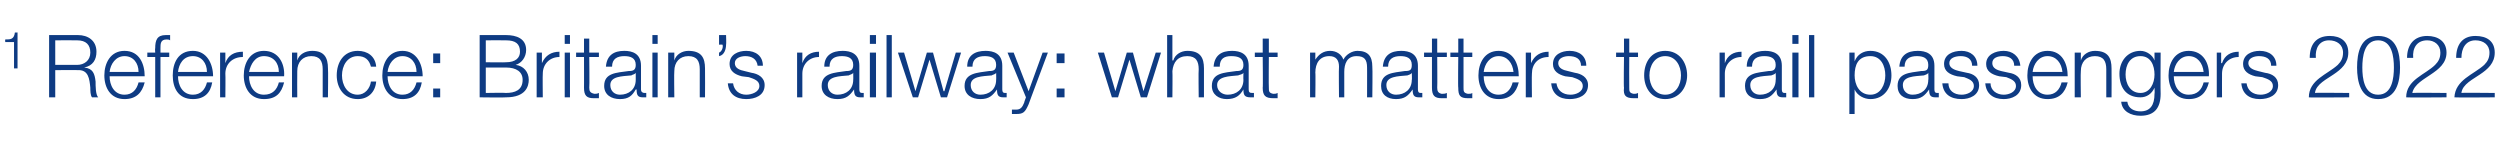 <?xml version="1.0" standalone="no"?><!DOCTYPE svg PUBLIC "-//W3C//DTD SVG 1.1//EN" "http://www.w3.org/Graphics/SVG/1.1/DTD/svg11.dtd"><svg xmlns="http://www.w3.org/2000/svg" version="1.1" width="285.1px" height="16.9px" viewBox="0 -4 285.1 16.9" style="top:-4px">  <desc>1 Reference: Britain’s railway: what matters to rail passengers 2022</desc>  <defs/>  <g id="Polygon160222">    <path d="M 0.6 0.5 C 1.2 0.5 1.6 0.5 1.7 -0.3 C 1.71 -0.27 2 -0.3 2 -0.3 L 2 3.8 L 1.6 3.8 L 1.6 0.8 L 0.6 0.8 C 0.6 0.8 0.57 0.52 0.6 0.5 Z M 6.3 3.4 C 6.3 3.4 8.8 3.39 8.8 3.4 C 9.6 3.4 10.3 2.9 10.3 2 C 10.3 1.1 9.8 0.6 8.8 0.6 C 8.8 0.58 6.3 0.6 6.3 0.6 L 6.3 3.4 Z M 5.6 0 C 5.6 0 8.85 0 8.9 0 C 10 0 11 0.6 11 1.9 C 11 2.8 10.6 3.5 9.6 3.7 C 9.6 3.7 9.6 3.7 9.6 3.7 C 10.6 3.8 10.8 4.4 10.9 5.3 C 10.9 5.8 10.9 6.8 11.2 7.1 C 11.2 7.1 10.5 7.1 10.5 7.1 C 10.3 6.9 10.3 6.3 10.3 6 C 10.2 5 10.1 3.9 8.8 4 C 8.84 3.97 6.3 4 6.3 4 L 6.3 7.1 L 5.6 7.1 L 5.6 0 Z M 15.8 4.2 C 15.8 3.2 15.2 2.4 14.2 2.4 C 13.2 2.4 12.6 3.3 12.5 4.2 C 12.5 4.2 15.8 4.2 15.8 4.2 Z M 12.5 4.7 C 12.5 5.7 13 6.8 14.2 6.8 C 15.1 6.8 15.6 6.2 15.8 5.4 C 15.8 5.4 16.5 5.4 16.5 5.4 C 16.2 6.6 15.5 7.3 14.2 7.3 C 12.6 7.3 11.9 6 11.9 4.6 C 11.9 3.2 12.6 1.8 14.2 1.8 C 15.9 1.8 16.5 3.3 16.5 4.7 C 16.5 4.7 12.5 4.7 12.5 4.7 Z M 19.3 2.5 L 18.3 2.5 L 18.3 7.1 L 17.7 7.1 L 17.7 2.5 L 16.8 2.5 L 16.8 2 L 17.7 2 C 17.7 2 17.66 1.51 17.7 1.5 C 17.7 0.6 17.9 0 18.9 0 C 19.1 0 19.2 0 19.4 0 C 19.4 0 19.4 0.6 19.4 0.6 C 19.3 0.5 19.1 0.5 19 0.5 C 18.3 0.5 18.3 1 18.3 1.5 C 18.29 1.53 18.3 2 18.3 2 L 19.3 2 L 19.3 2.5 Z M 23.6 4.2 C 23.6 3.2 23 2.4 22 2.4 C 20.9 2.4 20.4 3.3 20.3 4.2 C 20.3 4.2 23.6 4.2 23.6 4.2 Z M 20.3 4.7 C 20.3 5.7 20.8 6.8 22 6.8 C 22.9 6.8 23.4 6.2 23.6 5.4 C 23.6 5.4 24.2 5.4 24.2 5.4 C 24 6.6 23.3 7.3 22 7.3 C 20.3 7.3 19.7 6 19.7 4.6 C 19.7 3.2 20.3 1.8 22 1.8 C 23.6 1.8 24.3 3.3 24.3 4.7 C 24.3 4.7 20.3 4.7 20.3 4.7 Z M 25.1 2 L 25.7 2 L 25.7 3.2 C 25.7 3.2 25.7 3.19 25.7 3.2 C 26 2.3 26.7 1.9 27.7 1.9 C 27.7 1.9 27.7 2.5 27.7 2.5 C 26.5 2.5 25.7 3.3 25.7 4.4 C 25.73 4.39 25.7 7.1 25.7 7.1 L 25.1 7.1 L 25.1 2 Z M 31.8 4.2 C 31.8 3.2 31.2 2.4 30.1 2.4 C 29.1 2.4 28.6 3.3 28.4 4.2 C 28.4 4.2 31.8 4.2 31.8 4.2 Z M 28.4 4.7 C 28.4 5.7 28.9 6.8 30.1 6.8 C 31.1 6.8 31.6 6.2 31.8 5.4 C 31.8 5.4 32.4 5.4 32.4 5.4 C 32.1 6.6 31.5 7.3 30.1 7.3 C 28.5 7.3 27.8 6 27.8 4.6 C 27.8 3.2 28.5 1.8 30.1 1.8 C 31.8 1.8 32.5 3.3 32.4 4.7 C 32.4 4.7 28.4 4.7 28.4 4.7 Z M 33.3 2 L 33.9 2 L 33.9 2.9 C 33.9 2.9 33.9 2.87 33.9 2.9 C 34.1 2.2 34.8 1.8 35.6 1.8 C 37 1.8 37.4 2.6 37.4 3.8 C 37.44 3.82 37.4 7.1 37.4 7.1 L 36.8 7.1 C 36.8 7.1 36.81 3.92 36.8 3.9 C 36.8 3 36.5 2.4 35.5 2.4 C 34.5 2.4 33.9 3.1 33.9 4.1 C 33.88 4.13 33.9 7.1 33.9 7.1 L 33.3 7.1 L 33.3 2 Z M 42.3 3.6 C 42.1 2.8 41.6 2.4 40.8 2.4 C 39.6 2.4 39 3.5 39 4.6 C 39 5.7 39.6 6.8 40.8 6.8 C 41.6 6.8 42.2 6.1 42.3 5.3 C 42.3 5.3 42.9 5.3 42.9 5.3 C 42.8 6.5 42 7.3 40.8 7.3 C 39.2 7.3 38.4 6 38.4 4.6 C 38.4 3.1 39.2 1.8 40.8 1.8 C 41.9 1.8 42.8 2.4 42.9 3.6 C 42.9 3.6 42.3 3.6 42.3 3.6 Z M 47.5 4.2 C 47.5 3.2 46.9 2.4 45.9 2.4 C 44.9 2.4 44.3 3.3 44.2 4.2 C 44.2 4.2 47.5 4.2 47.5 4.2 Z M 44.2 4.7 C 44.2 5.7 44.7 6.8 45.9 6.8 C 46.8 6.8 47.3 6.2 47.5 5.4 C 47.5 5.4 48.1 5.4 48.1 5.4 C 47.9 6.6 47.2 7.3 45.9 7.3 C 44.3 7.3 43.6 6 43.6 4.6 C 43.6 3.2 44.3 1.8 45.9 1.8 C 47.5 1.8 48.2 3.3 48.2 4.7 C 48.2 4.7 44.2 4.7 44.2 4.7 Z M 49.4 7.1 L 49.4 6.1 L 50.2 6.1 L 50.2 7.1 L 49.4 7.1 Z M 49.4 3.2 L 49.4 2.1 L 50.2 2.1 L 50.2 3.2 L 49.4 3.2 Z M 55.4 3.1 C 55.4 3.1 57.71 3.13 57.7 3.1 C 58.8 3.1 59.3 2.6 59.3 1.9 C 59.3 1 58.8 0.6 57.7 0.6 C 57.71 0.58 55.4 0.6 55.4 0.6 L 55.4 3.1 Z M 54.7 0 C 54.7 0 57.71 0 57.7 0 C 58.9 0 60 0.4 60 1.7 C 60 2.5 59.5 3.2 58.8 3.4 C 58.8 3.4 58.8 3.4 58.8 3.4 C 59.7 3.5 60.3 4.2 60.3 5.1 C 60.3 5.8 60 7.1 57.7 7.1 C 57.71 7.14 54.7 7.1 54.7 7.1 L 54.7 0 Z M 55.4 6.6 C 55.4 6.6 57.71 6.56 57.7 6.6 C 58.7 6.6 59.6 6.3 59.6 5.1 C 59.6 4.2 58.9 3.7 57.7 3.7 C 57.71 3.71 55.4 3.7 55.4 3.7 L 55.4 6.6 Z M 61.2 2 L 61.8 2 L 61.8 3.2 C 61.8 3.2 61.84 3.19 61.8 3.2 C 62.2 2.3 62.9 1.9 63.8 1.9 C 63.8 1.9 63.8 2.5 63.8 2.5 C 62.7 2.5 61.9 3.3 61.9 4.4 C 61.87 4.39 61.9 7.1 61.9 7.1 L 61.2 7.1 L 61.2 2 Z M 64.4 0 L 65 0 L 65 1 L 64.4 1 L 64.4 0 Z M 64.4 2 L 65 2 L 65 7.1 L 64.4 7.1 L 64.4 2 Z M 67.2 2 L 68.3 2 L 68.3 2.5 L 67.2 2.5 C 67.2 2.5 67.24 5.99 67.2 6 C 67.2 6.4 67.3 6.6 67.8 6.7 C 67.9 6.7 68.1 6.7 68.3 6.6 C 68.3 6.6 68.3 7.2 68.3 7.2 C 68.1 7.2 67.9 7.2 67.7 7.2 C 66.9 7.2 66.6 6.9 66.6 6 C 66.61 6.04 66.6 2.5 66.6 2.5 L 65.7 2.5 L 65.7 2 L 66.6 2 L 66.6 0.4 L 67.2 0.4 L 67.2 2 Z M 69.1 3.6 C 69.2 2.3 70 1.8 71.2 1.8 C 72.1 1.8 73.1 2.1 73.1 3.5 C 73.1 3.5 73.1 6.2 73.1 6.2 C 73.1 6.5 73.3 6.6 73.5 6.6 C 73.6 6.6 73.6 6.6 73.7 6.6 C 73.7 6.6 73.7 7.1 73.7 7.1 C 73.6 7.1 73.5 7.1 73.3 7.1 C 72.7 7.1 72.6 6.8 72.6 6.2 C 72.6 6.2 72.5 6.2 72.5 6.2 C 72.1 6.9 71.7 7.3 70.7 7.3 C 69.7 7.3 68.9 6.8 68.9 5.8 C 68.9 4.3 70.3 4.3 71.7 4.1 C 72.2 4.1 72.5 4 72.5 3.4 C 72.5 2.6 71.9 2.4 71.2 2.4 C 70.4 2.4 69.8 2.7 69.8 3.6 C 69.8 3.6 69.1 3.6 69.1 3.6 Z M 72.5 4.3 C 72.5 4.3 72.48 4.32 72.5 4.3 C 72.4 4.5 72.1 4.5 72 4.6 C 70.9 4.7 69.6 4.7 69.6 5.7 C 69.6 6.4 70.1 6.8 70.7 6.8 C 71.7 6.8 72.5 6.2 72.5 5.1 C 72.5 5.14 72.5 4.3 72.5 4.3 Z M 74.4 0 L 75 0 L 75 1 L 74.4 1 L 74.4 0 Z M 74.4 2 L 75 2 L 75 7.1 L 74.4 7.1 L 74.4 2 Z M 76.2 2 L 76.9 2 L 76.9 2.9 C 76.9 2.9 76.88 2.87 76.9 2.9 C 77.1 2.2 77.8 1.8 78.5 1.8 C 80 1.8 80.4 2.6 80.4 3.8 C 80.42 3.82 80.4 7.1 80.4 7.1 L 79.8 7.1 C 79.8 7.1 79.79 3.92 79.8 3.9 C 79.8 3 79.5 2.4 78.5 2.4 C 77.5 2.4 76.9 3.1 76.9 4.1 C 76.86 4.13 76.9 7.1 76.9 7.1 L 76.2 7.1 L 76.2 2 Z M 82.8 0 C 82.8 0 82.84 1.07 82.8 1.1 C 82.8 1.6 82.6 2.3 82 2.4 C 82 2.4 82 2 82 2 C 82.3 1.9 82.5 1.4 82.4 1.1 C 82.42 1.06 82 1.1 82 1.1 L 82 0 L 82.8 0 Z M 86.4 3.5 C 86.3 2.7 85.7 2.4 85 2.4 C 84.5 2.4 83.8 2.6 83.8 3.2 C 83.8 3.8 84.4 4 84.9 4.1 C 84.9 4.1 85.7 4.3 85.7 4.3 C 86.4 4.4 87.2 4.8 87.2 5.7 C 87.2 6.9 86.1 7.3 85.1 7.3 C 83.9 7.3 83.1 6.7 83 5.5 C 83 5.5 83.6 5.5 83.6 5.5 C 83.7 6.3 84.3 6.8 85.1 6.8 C 85.7 6.8 86.6 6.5 86.6 5.8 C 86.6 5.2 86 5 85.4 4.8 C 85.4 4.8 84.6 4.7 84.6 4.7 C 83.8 4.5 83.2 4.1 83.2 3.3 C 83.2 2.2 84.2 1.8 85.1 1.8 C 86.2 1.8 87 2.4 87 3.5 C 87 3.5 86.4 3.5 86.4 3.5 Z M 90.9 2 L 91.5 2 L 91.5 3.2 C 91.5 3.2 91.47 3.19 91.5 3.2 C 91.8 2.3 92.5 1.9 93.4 1.9 C 93.4 1.9 93.4 2.5 93.4 2.5 C 92.3 2.5 91.5 3.3 91.5 4.4 C 91.5 4.39 91.5 7.1 91.5 7.1 L 90.9 7.1 L 90.9 2 Z M 94 3.6 C 94 2.3 94.9 1.8 96.1 1.8 C 97 1.8 98 2.1 98 3.5 C 98 3.5 98 6.2 98 6.2 C 98 6.5 98.1 6.6 98.3 6.6 C 98.4 6.6 98.5 6.6 98.5 6.6 C 98.5 6.6 98.5 7.1 98.5 7.1 C 98.4 7.1 98.3 7.1 98.1 7.1 C 97.5 7.1 97.4 6.8 97.4 6.2 C 97.4 6.2 97.4 6.2 97.4 6.2 C 96.9 6.9 96.5 7.3 95.5 7.3 C 94.5 7.3 93.7 6.8 93.7 5.8 C 93.7 4.3 95.2 4.3 96.5 4.1 C 97 4.1 97.3 4 97.3 3.4 C 97.3 2.6 96.7 2.4 96 2.4 C 95.2 2.4 94.6 2.7 94.6 3.6 C 94.6 3.6 94 3.6 94 3.6 Z M 97.3 4.3 C 97.3 4.3 97.3 4.32 97.3 4.3 C 97.2 4.5 96.9 4.5 96.8 4.6 C 95.7 4.7 94.4 4.7 94.4 5.7 C 94.4 6.4 94.9 6.8 95.5 6.8 C 96.5 6.8 97.3 6.2 97.3 5.1 C 97.32 5.14 97.3 4.3 97.3 4.3 Z M 99.2 0 L 99.9 0 L 99.9 1 L 99.2 1 L 99.2 0 Z M 99.2 2 L 99.9 2 L 99.9 7.1 L 99.2 7.1 L 99.2 2 Z M 101.1 0 L 101.7 0 L 101.7 7.1 L 101.1 7.1 L 101.1 0 Z M 102.4 2 L 103.1 2 L 104.4 6.4 L 104.4 6.4 L 105.7 2 L 106.4 2 L 107.6 6.4 L 107.7 6.4 L 109 2 L 109.6 2 L 108 7.1 L 107.3 7.1 L 106 2.8 L 106 2.8 L 104.7 7.1 L 104.1 7.1 L 102.4 2 Z M 110.3 3.6 C 110.3 2.3 111.2 1.8 112.4 1.8 C 113.3 1.8 114.3 2.1 114.3 3.5 C 114.3 3.5 114.3 6.2 114.3 6.2 C 114.3 6.5 114.4 6.6 114.6 6.6 C 114.7 6.6 114.8 6.6 114.8 6.6 C 114.8 6.6 114.8 7.1 114.8 7.1 C 114.7 7.1 114.6 7.1 114.4 7.1 C 113.8 7.1 113.7 6.8 113.7 6.2 C 113.7 6.2 113.7 6.2 113.7 6.2 C 113.2 6.9 112.8 7.3 111.8 7.3 C 110.8 7.3 110 6.8 110 5.8 C 110 4.3 111.5 4.3 112.8 4.1 C 113.3 4.1 113.6 4 113.6 3.4 C 113.6 2.6 113 2.4 112.3 2.4 C 111.5 2.4 110.9 2.7 110.9 3.6 C 110.9 3.6 110.3 3.6 110.3 3.6 Z M 113.6 4.3 C 113.6 4.3 113.6 4.32 113.6 4.3 C 113.5 4.5 113.2 4.5 113.1 4.6 C 112 4.7 110.7 4.7 110.7 5.7 C 110.7 6.4 111.2 6.8 111.8 6.8 C 112.8 6.8 113.6 6.2 113.6 5.1 C 113.62 5.14 113.6 4.3 113.6 4.3 Z M 114.9 2 L 115.6 2 L 117.3 6.4 L 118.9 2 L 119.5 2 C 119.5 2 117.28 7.93 117.3 7.9 C 116.9 8.8 116.7 9 115.9 9 C 115.7 9 115.6 9 115.4 9 C 115.4 9 115.4 8.5 115.4 8.5 C 115.6 8.5 115.7 8.5 115.9 8.5 C 116.4 8.5 116.6 8.2 116.8 7.7 C 116.77 7.71 117 7.1 117 7.1 L 114.9 2 Z M 120.5 7.1 L 120.5 6.1 L 121.4 6.1 L 121.4 7.1 L 120.5 7.1 Z M 120.5 3.2 L 120.5 2.1 L 121.4 2.1 L 121.4 3.2 L 120.5 3.2 Z M 125.2 2 L 125.9 2 L 127.2 6.4 L 127.2 6.4 L 128.5 2 L 129.2 2 L 130.4 6.4 L 130.4 6.4 L 131.8 2 L 132.4 2 L 130.8 7.1 L 130.1 7.1 L 128.8 2.8 L 128.8 2.8 L 127.5 7.1 L 126.8 7.1 L 125.2 2 Z M 133.1 0 L 133.7 0 L 133.7 2.9 C 133.7 2.9 133.75 2.87 133.8 2.9 C 134 2.2 134.7 1.8 135.4 1.8 C 136.9 1.8 137.3 2.6 137.3 3.8 C 137.29 3.82 137.3 7.1 137.3 7.1 L 136.7 7.1 C 136.7 7.1 136.66 3.92 136.7 3.9 C 136.7 3 136.4 2.4 135.4 2.4 C 134.3 2.4 133.8 3.1 133.7 4.1 C 133.73 4.13 133.7 7.1 133.7 7.1 L 133.1 7.1 L 133.1 0 Z M 138.4 3.6 C 138.5 2.3 139.3 1.8 140.5 1.8 C 141.4 1.8 142.4 2.1 142.4 3.5 C 142.4 3.5 142.4 6.2 142.4 6.2 C 142.4 6.5 142.5 6.6 142.8 6.6 C 142.9 6.6 142.9 6.6 143 6.6 C 143 6.6 143 7.1 143 7.1 C 142.8 7.1 142.7 7.1 142.6 7.1 C 141.9 7.1 141.8 6.8 141.8 6.2 C 141.8 6.2 141.8 6.2 141.8 6.2 C 141.4 6.9 140.9 7.3 139.9 7.3 C 139 7.3 138.2 6.8 138.2 5.8 C 138.2 4.3 139.6 4.3 141 4.1 C 141.5 4.1 141.8 4 141.8 3.4 C 141.8 2.6 141.2 2.4 140.4 2.4 C 139.6 2.4 139.1 2.7 139.1 3.6 C 139.1 3.6 138.4 3.6 138.4 3.6 Z M 141.8 4.3 C 141.8 4.3 141.76 4.32 141.8 4.3 C 141.7 4.5 141.4 4.5 141.2 4.6 C 140.2 4.7 138.8 4.7 138.8 5.7 C 138.8 6.4 139.4 6.8 140 6.8 C 141 6.8 141.8 6.2 141.8 5.1 C 141.78 5.14 141.8 4.3 141.8 4.3 Z M 144.7 2 L 145.7 2 L 145.7 2.5 L 144.7 2.5 C 144.7 2.5 144.67 5.99 144.7 6 C 144.7 6.4 144.7 6.6 145.2 6.7 C 145.4 6.7 145.5 6.7 145.7 6.6 C 145.7 6.6 145.7 7.2 145.7 7.2 C 145.5 7.2 145.4 7.2 145.2 7.2 C 144.3 7.2 144 6.9 144 6 C 144.04 6.04 144 2.5 144 2.5 L 143.1 2.5 L 143.1 2 L 144 2 L 144 0.4 L 144.7 0.4 L 144.7 2 Z M 149.4 2 L 150 2 L 150 2.8 C 150 2.8 150.02 2.85 150 2.8 C 150.4 2.2 150.9 1.8 151.7 1.8 C 152.4 1.8 153 2.2 153.2 2.8 C 153.5 2.2 154.2 1.8 154.8 1.8 C 156 1.8 156.5 2.4 156.5 3.6 C 156.54 3.64 156.5 7.1 156.5 7.1 L 155.9 7.1 C 155.9 7.1 155.91 3.67 155.9 3.7 C 155.9 2.8 155.6 2.4 154.7 2.4 C 153.6 2.4 153.3 3.3 153.3 4.2 C 153.29 4.22 153.3 7.1 153.3 7.1 L 152.7 7.1 C 152.7 7.1 152.66 3.64 152.7 3.6 C 152.7 2.9 152.4 2.4 151.6 2.4 C 150.5 2.4 150 3.2 150 4.3 C 150.04 4.26 150 7.1 150 7.1 L 149.4 7.1 L 149.4 2 Z M 157.7 3.6 C 157.8 2.3 158.6 1.8 159.8 1.8 C 160.7 1.8 161.7 2.1 161.7 3.5 C 161.7 3.5 161.7 6.2 161.7 6.2 C 161.7 6.5 161.8 6.6 162 6.6 C 162.1 6.6 162.2 6.6 162.2 6.6 C 162.2 6.6 162.2 7.1 162.2 7.1 C 162.1 7.1 162 7.1 161.8 7.1 C 161.2 7.1 161.1 6.8 161.1 6.2 C 161.1 6.2 161.1 6.2 161.1 6.2 C 160.6 6.9 160.2 7.3 159.2 7.3 C 158.2 7.3 157.5 6.8 157.5 5.8 C 157.5 4.3 158.9 4.3 160.2 4.1 C 160.8 4.1 161 4 161 3.4 C 161 2.6 160.4 2.4 159.7 2.4 C 158.9 2.4 158.3 2.7 158.3 3.6 C 158.3 3.6 157.7 3.6 157.7 3.6 Z M 161 4.3 C 161 4.3 161.02 4.32 161 4.3 C 160.9 4.5 160.7 4.5 160.5 4.6 C 159.4 4.7 158.1 4.7 158.1 5.7 C 158.1 6.4 158.6 6.8 159.2 6.8 C 160.2 6.8 161 6.2 161 5.1 C 161.04 5.14 161 4.3 161 4.3 Z M 163.9 2 L 165 2 L 165 2.5 L 163.9 2.5 C 163.9 2.5 163.93 5.99 163.9 6 C 163.9 6.4 164 6.6 164.4 6.7 C 164.6 6.7 164.8 6.7 165 6.6 C 165 6.6 165 7.2 165 7.2 C 164.8 7.2 164.6 7.2 164.4 7.2 C 163.6 7.2 163.3 6.9 163.3 6 C 163.3 6.04 163.3 2.5 163.3 2.5 L 162.4 2.5 L 162.4 2 L 163.3 2 L 163.3 0.4 L 163.9 0.4 L 163.9 2 Z M 166.9 2 L 167.9 2 L 167.9 2.5 L 166.9 2.5 C 166.9 2.5 166.89 5.99 166.9 6 C 166.9 6.4 166.9 6.6 167.4 6.7 C 167.6 6.7 167.8 6.7 167.9 6.6 C 167.9 6.6 167.9 7.2 167.9 7.2 C 167.7 7.2 167.6 7.2 167.4 7.2 C 166.5 7.2 166.3 6.9 166.3 6 C 166.26 6.04 166.3 2.5 166.3 2.5 L 165.4 2.5 L 165.4 2 L 166.3 2 L 166.3 0.4 L 166.9 0.4 L 166.9 2 Z M 172.6 4.2 C 172.5 3.2 171.9 2.4 170.9 2.4 C 169.9 2.4 169.3 3.3 169.2 4.2 C 169.2 4.2 172.6 4.2 172.6 4.2 Z M 169.2 4.7 C 169.2 5.7 169.7 6.8 170.9 6.8 C 171.8 6.8 172.3 6.2 172.5 5.4 C 172.5 5.4 173.2 5.4 173.2 5.4 C 172.9 6.6 172.2 7.3 170.9 7.3 C 169.3 7.3 168.6 6 168.6 4.6 C 168.6 3.2 169.3 1.8 170.9 1.8 C 172.6 1.8 173.2 3.3 173.2 4.7 C 173.2 4.7 169.2 4.7 169.2 4.7 Z M 174 2 L 174.6 2 L 174.6 3.2 C 174.6 3.2 174.64 3.19 174.6 3.2 C 175 2.3 175.7 1.9 176.6 1.9 C 176.6 1.9 176.6 2.5 176.6 2.5 C 175.4 2.5 174.7 3.3 174.7 4.4 C 174.67 4.39 174.7 7.1 174.7 7.1 L 174 7.1 L 174 2 Z M 180.3 3.5 C 180.3 2.7 179.7 2.4 178.9 2.4 C 178.4 2.4 177.7 2.6 177.7 3.2 C 177.7 3.8 178.3 4 178.8 4.1 C 178.8 4.1 179.6 4.3 179.6 4.3 C 180.3 4.4 181.1 4.8 181.1 5.7 C 181.1 6.9 180 7.3 179 7.3 C 177.8 7.3 177 6.7 176.9 5.5 C 176.9 5.5 177.5 5.5 177.5 5.5 C 177.6 6.3 178.2 6.8 179.1 6.8 C 179.7 6.8 180.5 6.5 180.5 5.8 C 180.5 5.2 179.9 5 179.3 4.8 C 179.3 4.8 178.5 4.7 178.5 4.7 C 177.7 4.5 177.1 4.1 177.1 3.3 C 177.1 2.2 178.1 1.8 179 1.8 C 180.1 1.8 180.9 2.4 180.9 3.5 C 180.9 3.5 180.3 3.5 180.3 3.5 Z M 185.8 2 L 186.8 2 L 186.8 2.5 L 185.8 2.5 C 185.8 2.5 185.78 5.99 185.8 6 C 185.8 6.4 185.8 6.6 186.3 6.7 C 186.5 6.7 186.6 6.7 186.8 6.6 C 186.8 6.6 186.8 7.2 186.8 7.2 C 186.6 7.2 186.5 7.2 186.3 7.2 C 185.4 7.2 185.1 6.9 185.2 6 C 185.15 6.04 185.2 2.5 185.2 2.5 L 184.3 2.5 L 184.3 2 L 185.2 2 L 185.2 0.4 L 185.8 0.4 L 185.8 2 Z M 188.1 4.6 C 188.1 5.7 188.7 6.8 189.9 6.8 C 191.1 6.8 191.7 5.7 191.7 4.6 C 191.7 3.5 191.1 2.4 189.9 2.4 C 188.7 2.4 188.1 3.5 188.1 4.6 Z M 192.4 4.6 C 192.4 6 191.5 7.3 189.9 7.3 C 188.3 7.3 187.5 6 187.5 4.6 C 187.5 3.1 188.3 1.8 189.9 1.8 C 191.5 1.8 192.4 3.1 192.4 4.6 Z M 196.1 2 L 196.7 2 L 196.7 3.2 C 196.7 3.2 196.68 3.19 196.7 3.2 C 197 2.3 197.7 1.9 198.6 1.9 C 198.6 1.9 198.6 2.5 198.6 2.5 C 197.5 2.5 196.7 3.3 196.7 4.4 C 196.71 4.39 196.7 7.1 196.7 7.1 L 196.1 7.1 L 196.1 2 Z M 199.2 3.6 C 199.2 2.3 200.1 1.8 201.3 1.8 C 202.2 1.8 203.2 2.1 203.2 3.5 C 203.2 3.5 203.2 6.2 203.2 6.2 C 203.2 6.5 203.3 6.6 203.5 6.6 C 203.6 6.6 203.7 6.6 203.7 6.6 C 203.7 6.6 203.7 7.1 203.7 7.1 C 203.6 7.1 203.5 7.1 203.3 7.1 C 202.7 7.1 202.6 6.8 202.6 6.2 C 202.6 6.2 202.6 6.2 202.6 6.2 C 202.1 6.9 201.7 7.3 200.7 7.3 C 199.7 7.3 199 6.8 199 5.8 C 199 4.3 200.4 4.3 201.7 4.1 C 202.2 4.1 202.5 4 202.5 3.4 C 202.5 2.6 201.9 2.4 201.2 2.4 C 200.4 2.4 199.8 2.7 199.8 3.6 C 199.8 3.6 199.2 3.6 199.2 3.6 Z M 202.5 4.3 C 202.5 4.3 202.51 4.32 202.5 4.3 C 202.4 4.5 202.2 4.5 202 4.6 C 200.9 4.7 199.6 4.7 199.6 5.7 C 199.6 6.4 200.1 6.8 200.7 6.8 C 201.7 6.8 202.5 6.2 202.5 5.1 C 202.53 5.14 202.5 4.3 202.5 4.3 Z M 204.4 0 L 205.1 0 L 205.1 1 L 204.4 1 L 204.4 0 Z M 204.4 2 L 205.1 2 L 205.1 7.1 L 204.4 7.1 L 204.4 2 Z M 206.3 0 L 206.9 0 L 206.9 7.1 L 206.3 7.1 L 206.3 0 Z M 210.9 2 L 211.5 2 L 211.5 3 C 211.5 3 211.5 2.96 211.5 3 C 211.8 2.2 212.5 1.8 213.3 1.8 C 214.9 1.8 215.7 3.1 215.7 4.6 C 215.7 6 214.9 7.3 213.3 7.3 C 212.6 7.3 211.8 6.9 211.5 6.2 C 211.55 6.16 211.5 6.2 211.5 6.2 L 211.5 9 L 210.9 9 L 210.9 2 Z M 213.3 2.4 C 211.9 2.4 211.5 3.4 211.5 4.6 C 211.5 5.6 212 6.8 213.3 6.8 C 214.5 6.8 215 5.6 215 4.6 C 215 3.5 214.5 2.4 213.3 2.4 Z M 216.6 3.6 C 216.7 2.3 217.5 1.8 218.7 1.8 C 219.6 1.8 220.6 2.1 220.6 3.5 C 220.6 3.5 220.6 6.2 220.6 6.2 C 220.6 6.5 220.7 6.6 220.9 6.6 C 221 6.6 221.1 6.6 221.1 6.6 C 221.1 6.6 221.1 7.1 221.1 7.1 C 221 7.1 220.9 7.1 220.7 7.1 C 220.1 7.1 220 6.8 220 6.2 C 220 6.2 220 6.2 220 6.2 C 219.5 6.9 219.1 7.3 218.1 7.3 C 217.1 7.3 216.4 6.8 216.4 5.8 C 216.4 4.3 217.8 4.3 219.1 4.1 C 219.7 4.1 219.9 4 219.9 3.4 C 219.9 2.6 219.3 2.4 218.6 2.4 C 217.8 2.4 217.2 2.7 217.2 3.6 C 217.2 3.6 216.6 3.6 216.6 3.6 Z M 219.9 4.3 C 219.9 4.3 219.92 4.32 219.9 4.3 C 219.8 4.5 219.6 4.5 219.4 4.6 C 218.3 4.7 217 4.7 217 5.7 C 217 6.4 217.5 6.8 218.1 6.8 C 219.1 6.8 219.9 6.2 219.9 5.1 C 219.94 5.14 219.9 4.3 219.9 4.3 Z M 224.9 3.5 C 224.9 2.7 224.3 2.4 223.6 2.4 C 223 2.4 222.3 2.6 222.3 3.2 C 222.3 3.8 223 4 223.4 4.1 C 223.4 4.1 224.3 4.3 224.3 4.3 C 225 4.4 225.7 4.8 225.7 5.7 C 225.7 6.9 224.6 7.3 223.7 7.3 C 222.4 7.3 221.6 6.7 221.5 5.5 C 221.5 5.5 222.2 5.5 222.2 5.5 C 222.2 6.3 222.8 6.8 223.7 6.8 C 224.3 6.8 225.1 6.5 225.1 5.8 C 225.1 5.2 224.5 5 224 4.8 C 224 4.8 223.2 4.7 223.2 4.7 C 222.3 4.5 221.7 4.1 221.7 3.3 C 221.7 2.2 222.7 1.8 223.7 1.8 C 224.7 1.8 225.5 2.4 225.5 3.5 C 225.5 3.5 224.9 3.5 224.9 3.5 Z M 229.7 3.5 C 229.7 2.7 229.1 2.4 228.4 2.4 C 227.8 2.4 227.2 2.6 227.2 3.2 C 227.2 3.8 227.8 4 228.2 4.1 C 228.2 4.1 229.1 4.3 229.1 4.3 C 229.8 4.4 230.5 4.8 230.5 5.7 C 230.5 6.9 229.4 7.3 228.5 7.3 C 227.3 7.3 226.5 6.7 226.4 5.5 C 226.4 5.5 227 5.5 227 5.5 C 227 6.3 227.7 6.8 228.5 6.8 C 229.1 6.8 229.9 6.5 229.9 5.8 C 229.9 5.2 229.3 5 228.8 4.8 C 228.8 4.8 228 4.7 228 4.7 C 227.1 4.5 226.5 4.1 226.5 3.3 C 226.5 2.2 227.6 1.8 228.5 1.8 C 229.5 1.8 230.3 2.4 230.4 3.5 C 230.4 3.5 229.7 3.5 229.7 3.5 Z M 235.2 4.2 C 235.1 3.2 234.5 2.4 233.5 2.4 C 232.5 2.4 231.9 3.3 231.8 4.2 C 231.8 4.2 235.2 4.2 235.2 4.2 Z M 231.8 4.7 C 231.8 5.7 232.3 6.8 233.5 6.8 C 234.4 6.8 234.9 6.2 235.1 5.4 C 235.1 5.4 235.8 5.4 235.8 5.4 C 235.5 6.6 234.8 7.3 233.5 7.3 C 231.9 7.3 231.2 6 231.2 4.6 C 231.2 3.2 231.9 1.8 233.5 1.8 C 235.2 1.8 235.8 3.3 235.8 4.7 C 235.8 4.7 231.8 4.7 231.8 4.7 Z M 236.6 2 L 237.3 2 L 237.3 2.9 C 237.3 2.9 237.28 2.87 237.3 2.9 C 237.5 2.2 238.2 1.8 238.9 1.8 C 240.4 1.8 240.8 2.6 240.8 3.8 C 240.82 3.82 240.8 7.1 240.8 7.1 L 240.2 7.1 C 240.2 7.1 240.19 3.92 240.2 3.9 C 240.2 3 239.9 2.4 238.9 2.4 C 237.9 2.4 237.3 3.1 237.3 4.1 C 237.26 4.13 237.3 7.1 237.3 7.1 L 236.6 7.1 L 236.6 2 Z M 246.4 6.7 C 246.4 8.3 245.7 9.2 244.1 9.2 C 243 9.2 242 8.7 241.9 7.6 C 241.9 7.6 242.6 7.6 242.6 7.6 C 242.7 8.4 243.4 8.7 244.1 8.7 C 245.2 8.7 245.7 8 245.7 6.7 C 245.74 6.72 245.7 6 245.7 6 C 245.7 6 245.72 6.02 245.7 6 C 245.4 6.7 244.8 7.1 244.1 7.1 C 242.4 7.1 241.7 5.9 241.7 4.4 C 241.7 3 242.6 1.8 244.1 1.8 C 244.8 1.8 245.5 2.3 245.7 2.9 C 245.72 2.87 245.7 2.9 245.7 2.9 L 245.7 2 L 246.4 2 C 246.4 2 246.37 6.72 246.4 6.7 Z M 245.7 4.5 C 245.7 3.5 245.3 2.4 244.1 2.4 C 242.9 2.4 242.4 3.4 242.4 4.5 C 242.4 5.5 242.9 6.6 244.1 6.6 C 245.2 6.6 245.7 5.5 245.7 4.5 Z M 251.3 4.2 C 251.2 3.2 250.6 2.4 249.6 2.4 C 248.6 2.4 248 3.3 247.9 4.2 C 247.9 4.2 251.3 4.2 251.3 4.2 Z M 247.9 4.7 C 247.9 5.7 248.4 6.8 249.6 6.8 C 250.6 6.8 251.1 6.2 251.3 5.4 C 251.3 5.4 251.9 5.4 251.9 5.4 C 251.6 6.6 250.9 7.3 249.6 7.3 C 248 7.3 247.3 6 247.3 4.6 C 247.3 3.2 248 1.8 249.6 1.8 C 251.3 1.8 252 3.3 251.9 4.7 C 251.9 4.7 247.9 4.7 247.9 4.7 Z M 252.8 2 L 253.3 2 L 253.3 3.2 C 253.3 3.2 253.36 3.19 253.4 3.2 C 253.7 2.3 254.4 1.9 255.3 1.9 C 255.3 1.9 255.3 2.5 255.3 2.5 C 254.2 2.5 253.4 3.3 253.4 4.4 C 253.39 4.39 253.4 7.1 253.4 7.1 L 252.8 7.1 L 252.8 2 Z M 259 3.5 C 259 2.7 258.4 2.4 257.6 2.4 C 257.1 2.4 256.4 2.6 256.4 3.2 C 256.4 3.8 257.1 4 257.5 4.1 C 257.5 4.1 258.3 4.3 258.3 4.3 C 259.1 4.4 259.8 4.8 259.8 5.7 C 259.8 6.9 258.7 7.3 257.7 7.3 C 256.5 7.3 255.7 6.7 255.6 5.5 C 255.6 5.5 256.2 5.5 256.2 5.5 C 256.3 6.3 256.9 6.8 257.8 6.8 C 258.4 6.8 259.2 6.5 259.2 5.8 C 259.2 5.2 258.6 5 258 4.8 C 258 4.8 257.2 4.7 257.2 4.7 C 256.4 4.5 255.8 4.1 255.8 3.3 C 255.8 2.2 256.8 1.8 257.7 1.8 C 258.8 1.8 259.6 2.4 259.6 3.5 C 259.6 3.5 259 3.5 259 3.5 Z M 267.9 7.1 C 267.9 7.1 263.26 7.14 263.3 7.1 C 263.3 5.1 265.4 4.5 266.6 3.4 C 267 3 267.2 2.6 267.2 2 C 267.2 1.1 266.5 0.6 265.6 0.6 C 264.5 0.6 264 1.5 264.1 2.6 C 264.1 2.6 263.4 2.6 263.4 2.6 C 263.4 1.1 264.1 0.1 265.7 0.1 C 266.9 0.1 267.8 0.7 267.8 2 C 267.8 3.2 267 3.9 266.1 4.5 C 265.4 5 264.1 5.6 264 6.6 C 263.98 6.56 267.9 6.6 267.9 6.6 L 267.9 7.1 Z M 273.7 3.7 C 273.7 5.3 273.3 7.3 271.2 7.3 C 269.2 7.3 268.8 5.3 268.8 3.7 C 268.8 2 269.2 0.1 271.2 0.1 C 273.3 0.1 273.7 2 273.7 3.7 Z M 269.4 3.7 C 269.4 4.9 269.6 6.8 271.2 6.8 C 272.8 6.8 273 4.9 273 3.7 C 273 2.5 272.8 0.6 271.2 0.6 C 269.6 0.6 269.4 2.5 269.4 3.7 Z M 279 7.1 C 279 7.1 274.38 7.14 274.4 7.1 C 274.4 5.1 276.6 4.5 277.7 3.4 C 278.1 3 278.3 2.6 278.3 2 C 278.3 1.1 277.6 0.6 276.8 0.6 C 275.6 0.6 275.1 1.5 275.2 2.6 C 275.2 2.6 274.5 2.6 274.5 2.6 C 274.5 1.1 275.3 0.1 276.8 0.1 C 278 0.1 279 0.7 279 2 C 279 3.2 278.1 3.9 277.2 4.5 C 276.5 5 275.3 5.6 275.1 6.6 C 275.1 6.56 279 6.6 279 6.6 L 279 7.1 Z M 284.5 7.1 C 284.5 7.1 279.94 7.14 279.9 7.1 C 280 5.1 282.1 4.5 283.3 3.4 C 283.7 3 283.9 2.6 283.9 2 C 283.9 1.1 283.2 0.6 282.3 0.6 C 281.2 0.6 280.7 1.5 280.7 2.6 C 280.7 2.6 280.1 2.6 280.1 2.6 C 280.1 1.1 280.8 0.1 282.3 0.1 C 283.6 0.1 284.5 0.7 284.5 2 C 284.5 3.2 283.7 3.9 282.8 4.5 C 282.1 5 280.8 5.6 280.7 6.6 C 280.66 6.56 284.5 6.6 284.5 6.6 L 284.5 7.1 Z " stroke="none" fill="#0e3b83"/>  </g></svg>